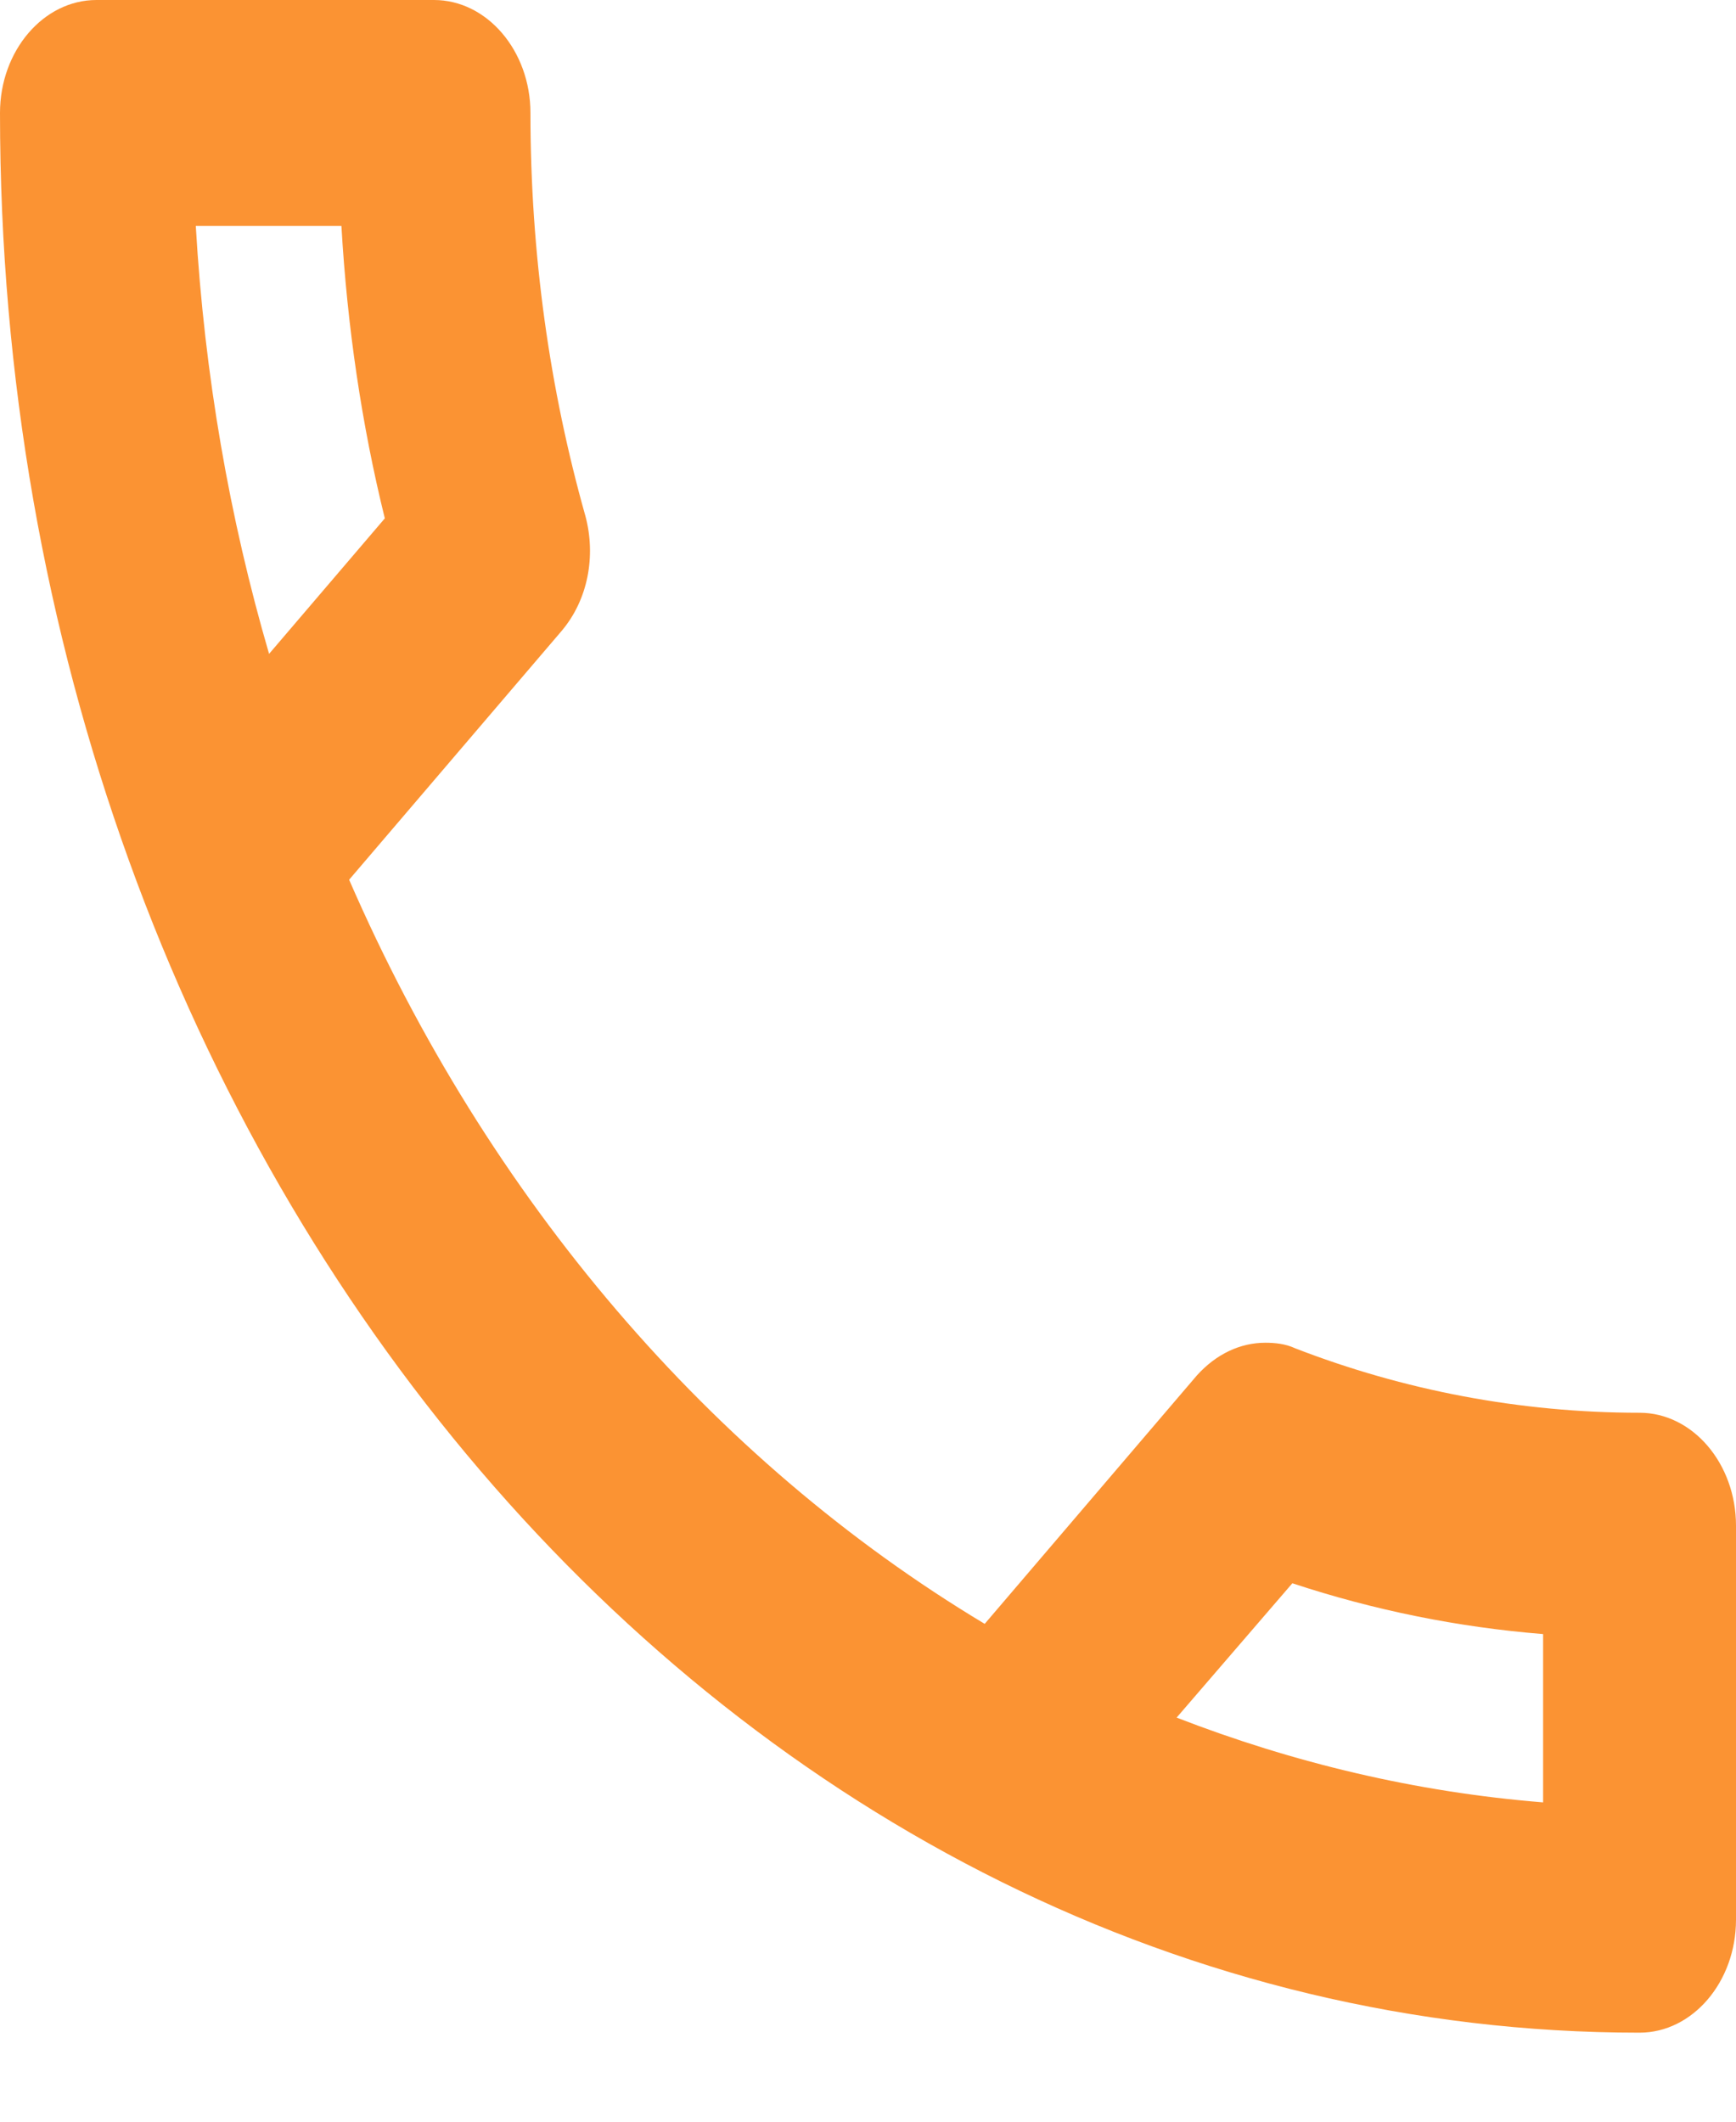 <svg width="18" height="22" viewBox="0 0 18 22" fill="none" xmlns="http://www.w3.org/2000/svg">
<path fill-rule="evenodd" clip-rule="evenodd" d="M3.54 2.342C3.6 3.384 3.75 4.403 3.99 5.375L2.79 6.78C2.38 5.375 2.12 3.888 2.03 2.342H3.54ZM13.4 16.417C14.25 16.698 15.12 16.873 16 16.944V18.689C14.68 18.583 13.41 18.279 12.2 17.81L13.4 16.417ZM4.5 0H1C0.45 0 0 0.527 0 1.171C0 12.166 7.61 21.077 17 21.077C17.55 21.077 18 20.55 18 19.906V15.82C18 15.176 17.55 14.649 17 14.649C15.76 14.649 14.55 14.415 13.43 13.981C13.33 13.934 13.22 13.923 13.12 13.923C12.86 13.923 12.61 14.04 12.41 14.262L10.21 16.838C7.38 15.14 5.06 12.436 3.62 9.122L5.82 6.546C6.1 6.218 6.18 5.761 6.07 5.351C5.7 4.04 5.5 2.635 5.5 1.171C5.5 0.527 5.05 0 4.5 0Z" fill="#FB9333"/>
</svg>
